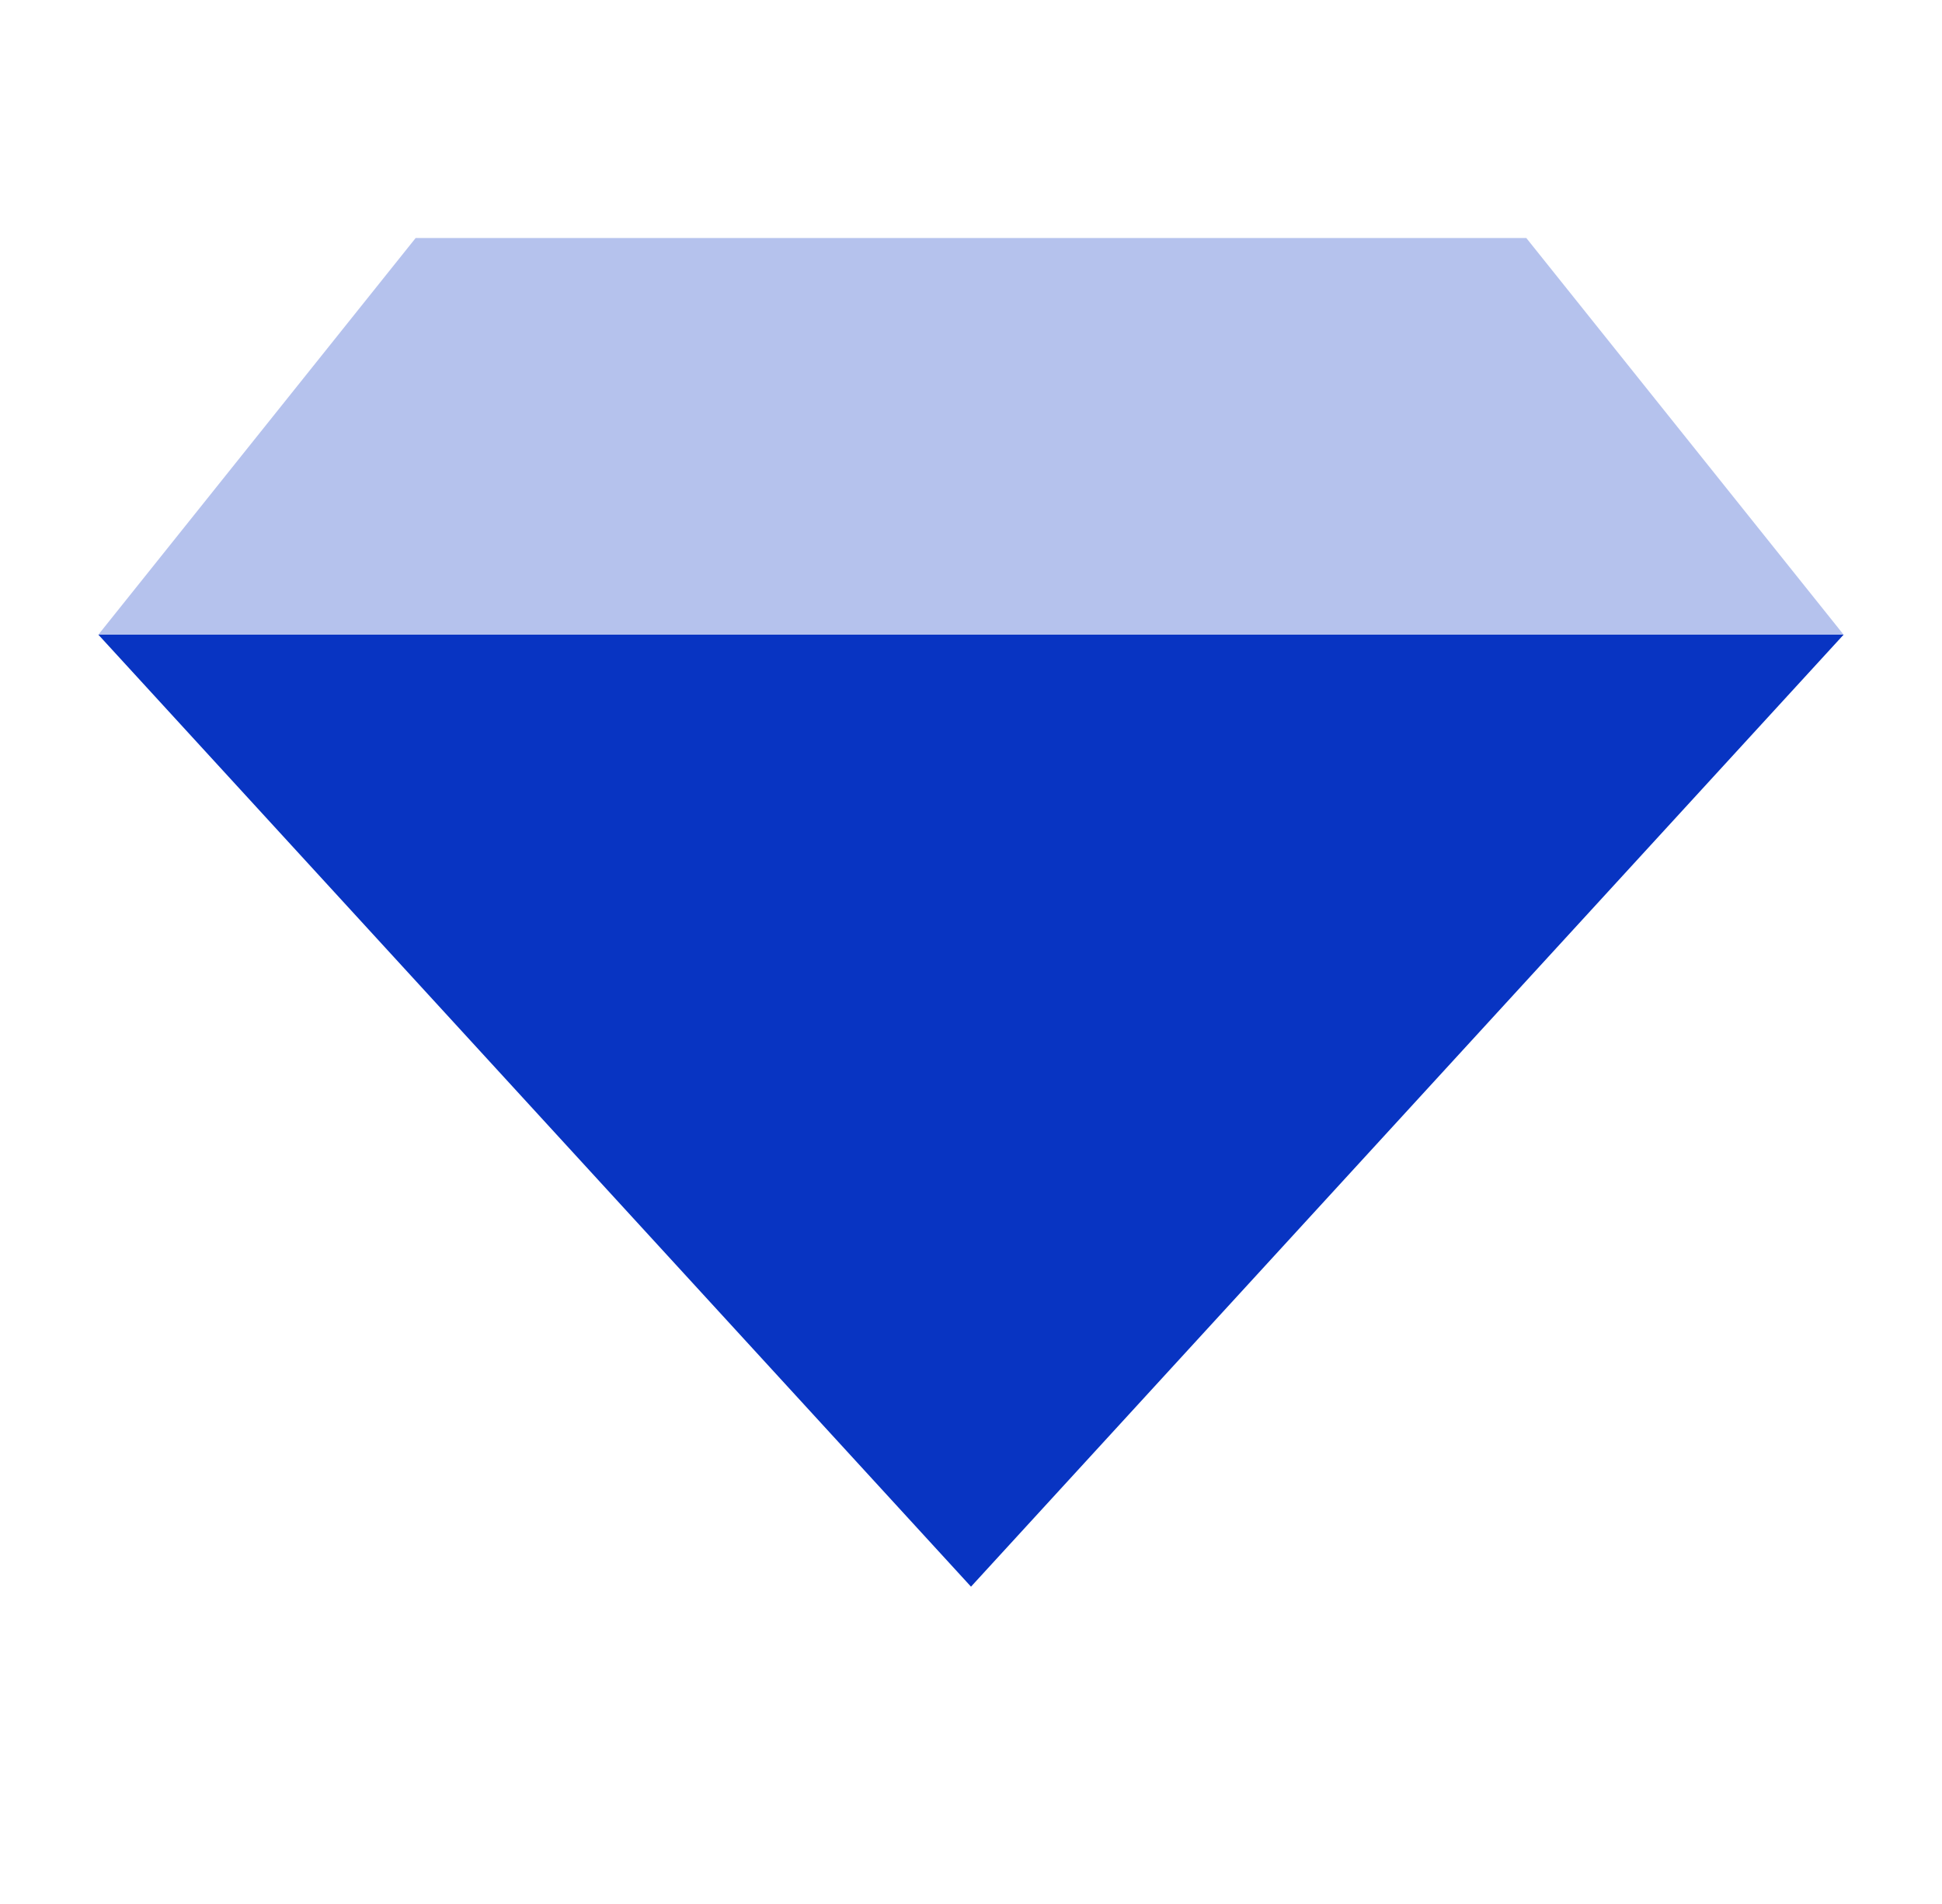 <?xml version="1.0" encoding="UTF-8"?> <svg xmlns="http://www.w3.org/2000/svg" width="51" height="50" viewBox="0 0 51 50" fill="none"> <path opacity="0.3" fill-rule="evenodd" clip-rule="evenodd" d="M10.916 6.25H40.083L48.416 16.667H2.583L10.916 6.25Z" fill="#0834C2"></path> <path fill-rule="evenodd" clip-rule="evenodd" d="M48.416 16.667L25.5 41.667L2.583 16.667H48.416Z" fill="#0834C2"></path> </svg> 